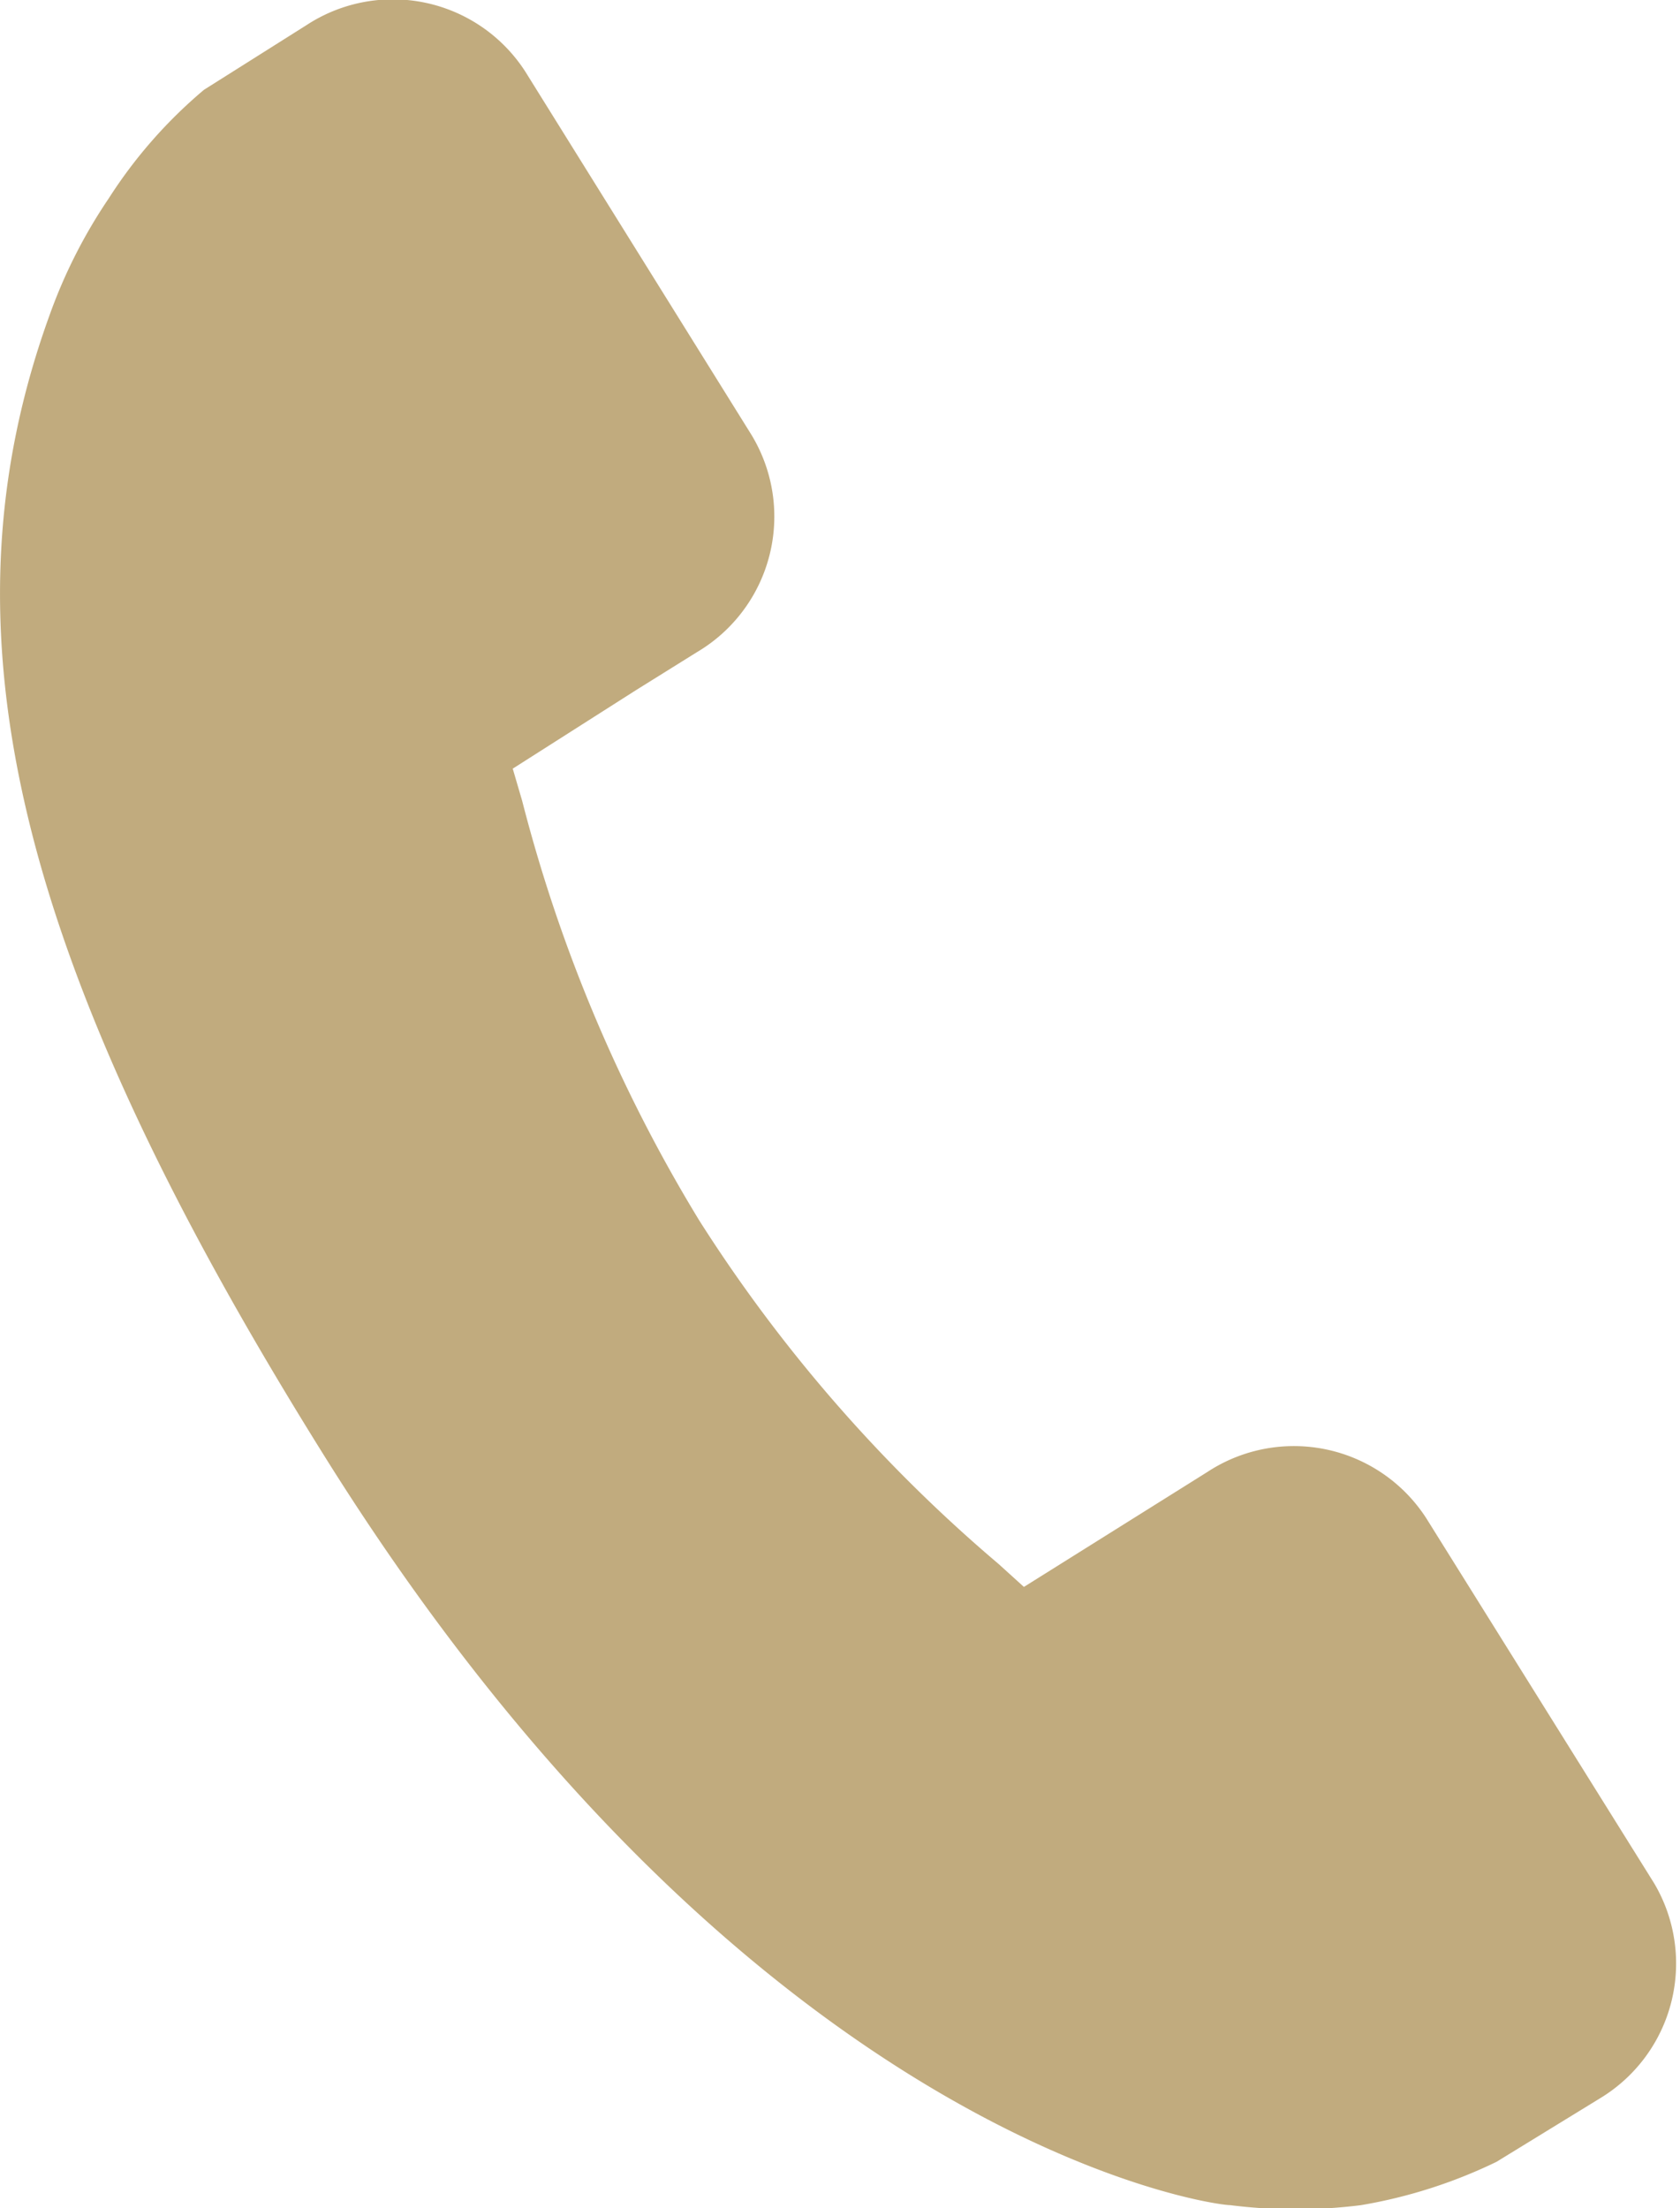 <svg xmlns="http://www.w3.org/2000/svg" viewBox="0 0 21.33 28.04"><defs><style>.cls-1{fill:#c1ab7e;}</style></defs><g id="Layer_2" data-name="Layer 2"><g id="design"><path class="cls-1" d="M21,23.91l-2.89-4.63a2,2,0,0,0-2.78-.59L13,20.15l-.32-.29a19.26,19.26,0,0,1-3.8-4.36,19.55,19.55,0,0,1-2.25-5.33l-.12-.41,1.57-1,.77-.48a2,2,0,0,0,.69-2.76L6.67.91A2,2,0,0,0,3.89.32l-1.3.82,0,0A6.08,6.08,0,0,0,1.38,2.52,6.59,6.59,0,0,0,.63,4C-.82,8,.19,12.2,4.12,18.49,9.55,27.18,15.37,28,15.62,28a6.61,6.61,0,0,0,1.66,0A6.37,6.37,0,0,0,19,27.45v0l1.32-.81A2,2,0,0,0,21,23.91Z"/></g></g></svg>